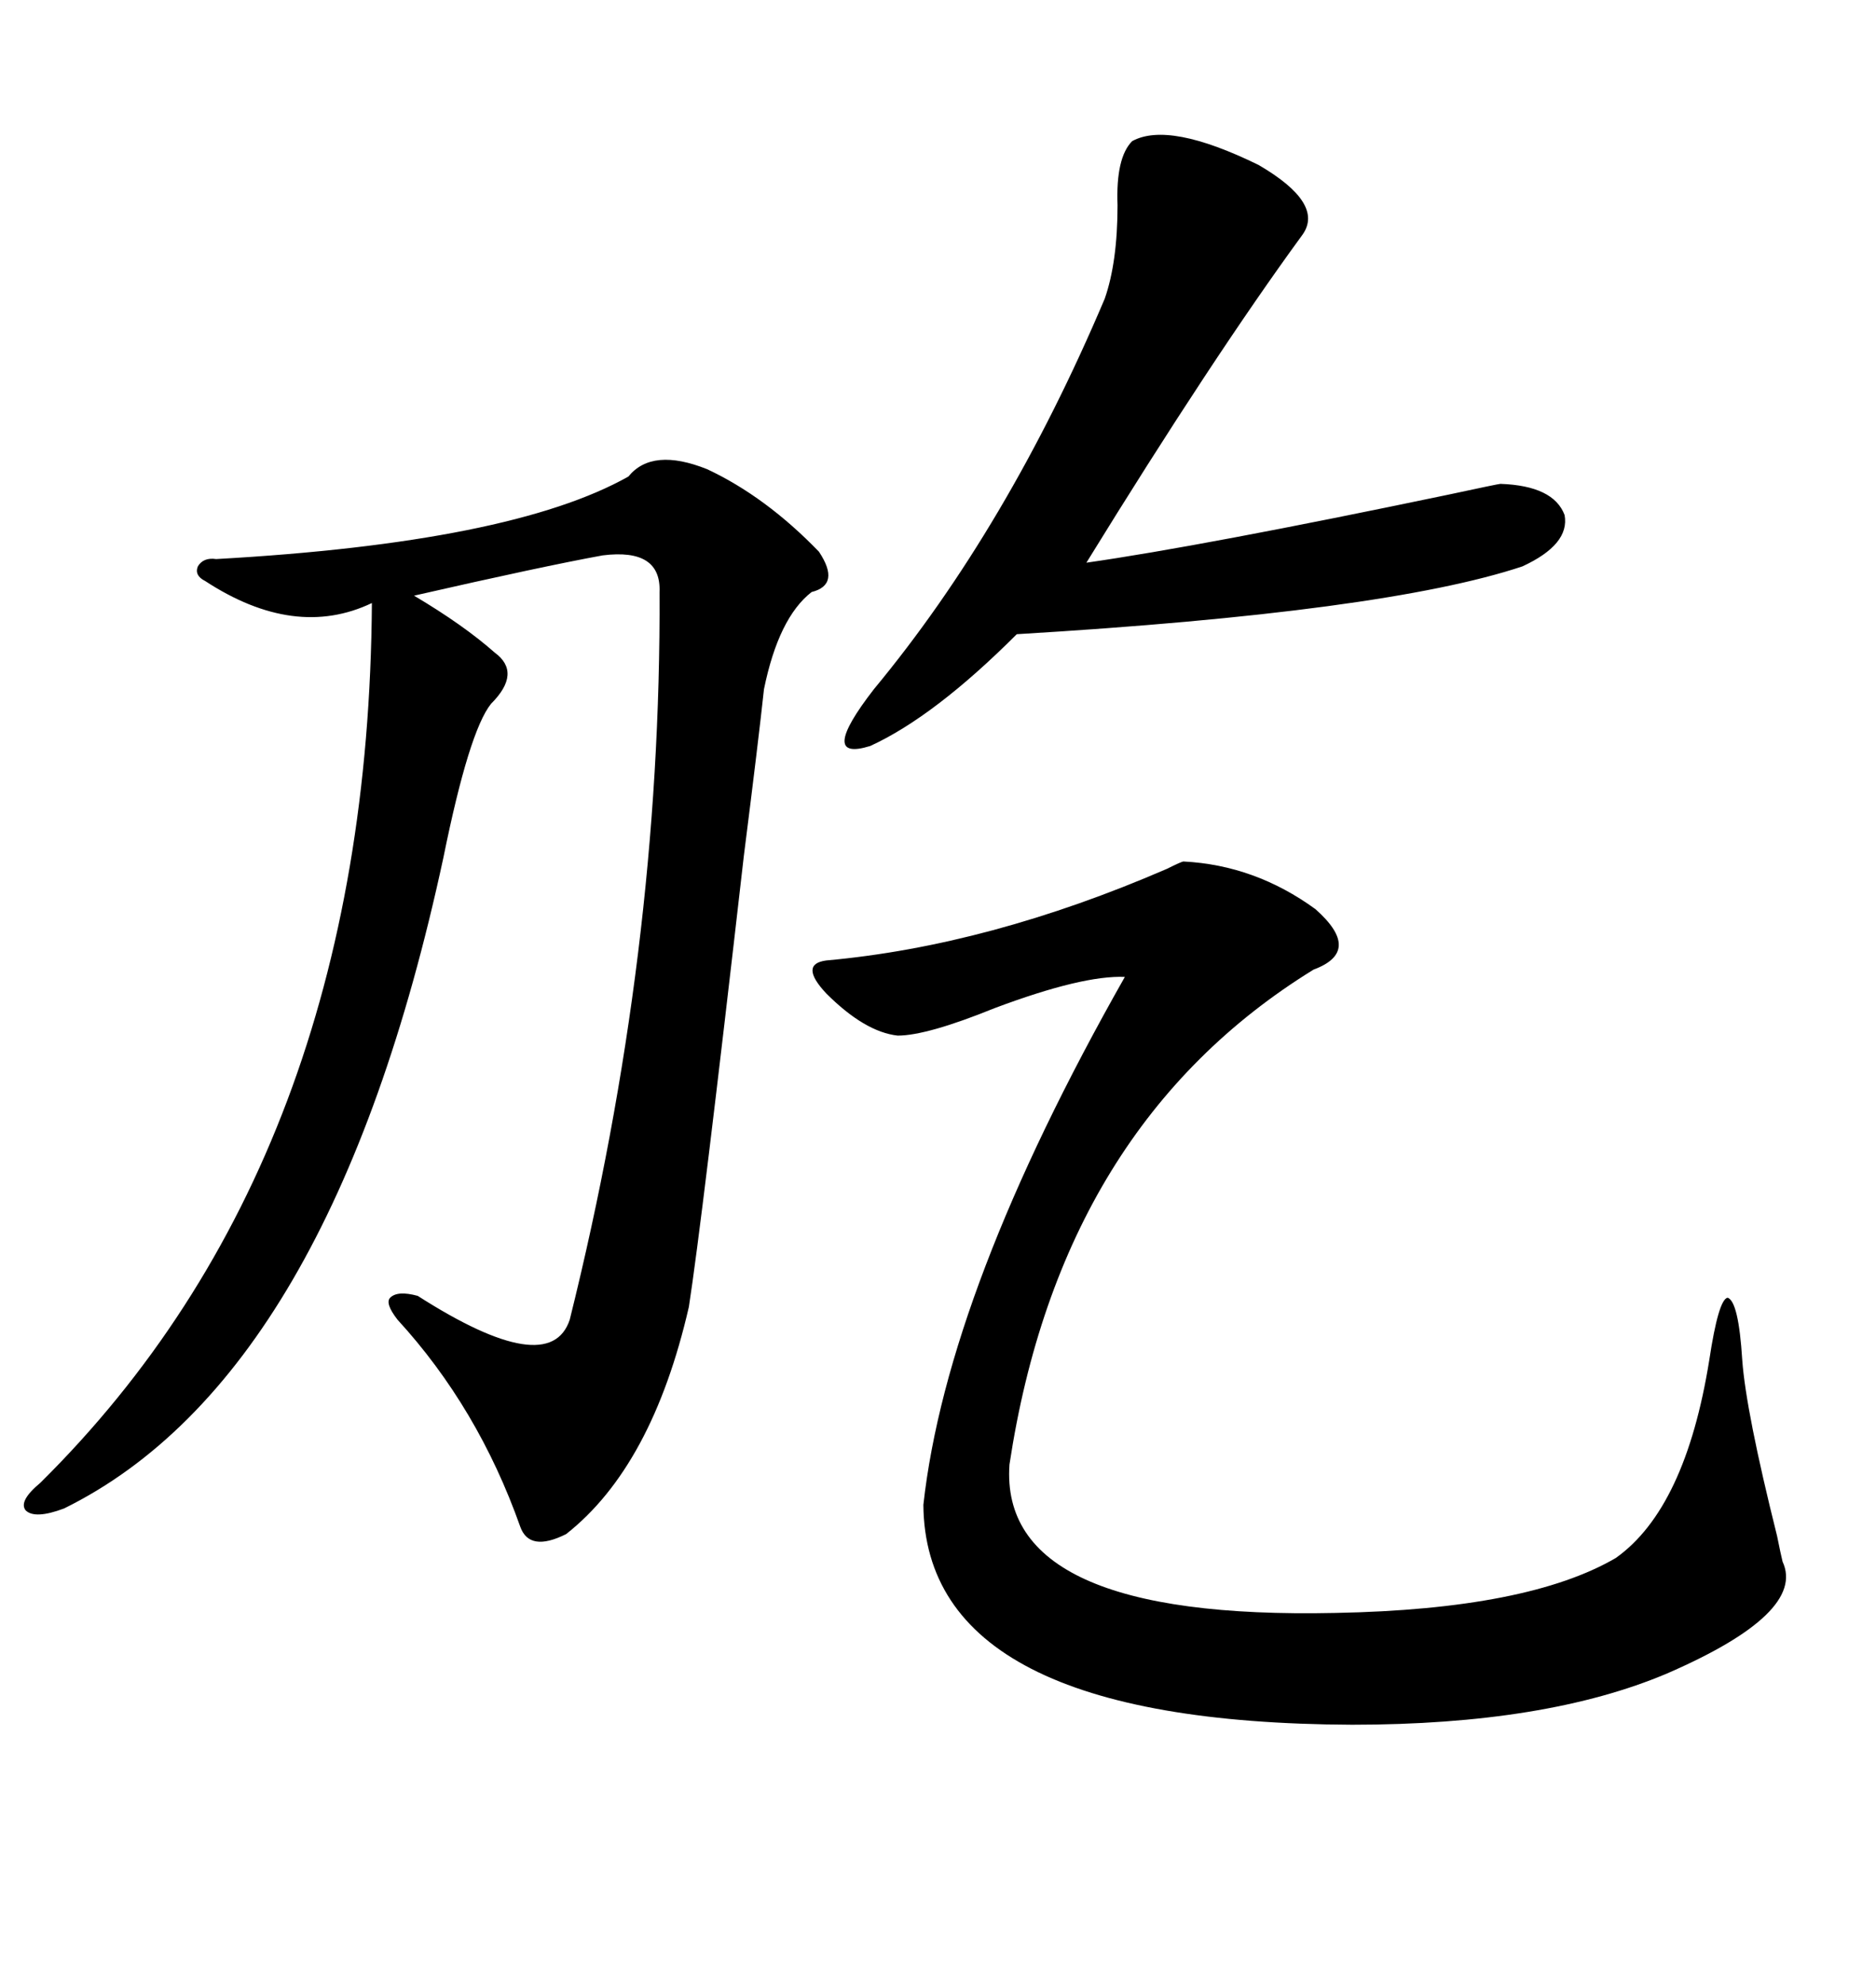 <svg xmlns="http://www.w3.org/2000/svg" xmlns:xlink="http://www.w3.org/1999/xlink" width="300" height="317.285"><path d="M113.09 75L113.09 75Q122.46 79.39 130.96 88.18L130.96 88.18Q134.47 93.46 129.79 94.63L129.79 94.63Q124.51 98.73 122.17 110.16L122.17 110.16Q121.29 118.36 118.95 136.82L118.95 136.82Q112.21 195.70 110.16 208.89L110.16 208.89Q104.30 234.38 90.53 245.21L90.53 245.21Q84.67 248.14 83.20 244.04L83.20 244.04Q76.46 225 63.57 210.94L63.57 210.94Q61.52 208.30 62.40 207.42L62.40 207.42Q63.57 206.25 66.80 207.13L66.80 207.13Q87.89 220.61 91.11 210.94L91.11 210.94Q105.76 152.05 105.47 94.63L105.47 94.63Q105.76 87.60 96.39 88.77L96.39 88.77Q86.72 90.53 66.21 95.21L66.21 95.21Q74.12 99.90 79.10 104.30L79.10 104.30Q83.50 107.52 78.52 112.50L78.52 112.50Q75 116.89 70.90 137.11L70.90 137.11Q53.03 220.02 10.25 241.11L10.25 241.11Q5.57 242.87 4.10 241.41L4.10 241.41Q2.93 239.94 6.45 237.01L6.45 237.01Q58.89 185.16 59.47 96.39L59.47 96.39Q47.17 102.25 32.81 92.87L32.81 92.87Q31.05 91.99 31.64 90.53L31.64 90.53Q32.52 89.06 34.57 89.36L34.57 89.36Q81.74 86.72 100.49 76.17L100.49 76.17Q104.30 71.48 113.09 75ZM189.26 137.70L189.26 137.70Q200.68 138.28 210.35 145.31L210.35 145.31Q217.97 152.05 210.06 154.98L210.06 154.98Q169.63 179.88 161.43 234.08L161.43 234.08Q159.67 258.98 213.57 257.81L213.57 257.81Q244.34 257.23 258.40 249.02L258.40 249.02Q269.53 241.11 273.34 217.38L273.34 217.38Q274.80 207.71 276.27 207.42L276.27 207.42Q278.03 208.01 278.61 217.38L278.61 217.38Q279.20 225.59 284.18 245.51L284.18 245.51Q284.77 248.44 285.06 249.61L285.06 249.61Q288.87 257.81 266.60 267.48L266.60 267.48Q247.27 275.68 216.21 275.68L216.21 275.68Q147.95 275.39 147.66 240.53L147.66 240.53Q151.46 206.25 179.88 156.15L179.88 156.15Q173.14 155.86 159.08 161.13L159.08 161.13Q148.24 165.53 143.55 165.53L143.55 165.53Q138.28 164.94 132.13 158.79L132.13 158.79Q127.73 154.10 132.13 153.52L132.13 153.52Q158.20 151.17 186.62 138.87L186.62 138.87Q188.96 137.70 189.26 137.70ZM208.30 37.50L208.30 37.50Q193.95 57.13 173.73 89.94L173.73 89.94Q192.19 87.30 231.45 79.10L231.45 79.10Q239.65 77.34 239.94 77.34L239.94 77.34Q248.44 77.64 250.20 82.32L250.20 82.32Q251.07 87.01 243.46 90.53L243.46 90.53Q221.48 97.85 162.60 101.37L162.60 101.37Q149.41 114.55 139.16 119.24L139.16 119.24Q130.66 121.88 139.75 110.16L139.75 110.16Q161.13 84.38 176.66 47.75L176.66 47.75Q178.71 41.89 178.71 32.81L178.71 32.81Q178.42 25.20 181.05 22.56L181.05 22.56Q186.91 19.34 201.27 26.37L201.27 26.37Q211.82 32.52 208.30 37.50Z"/></svg>
